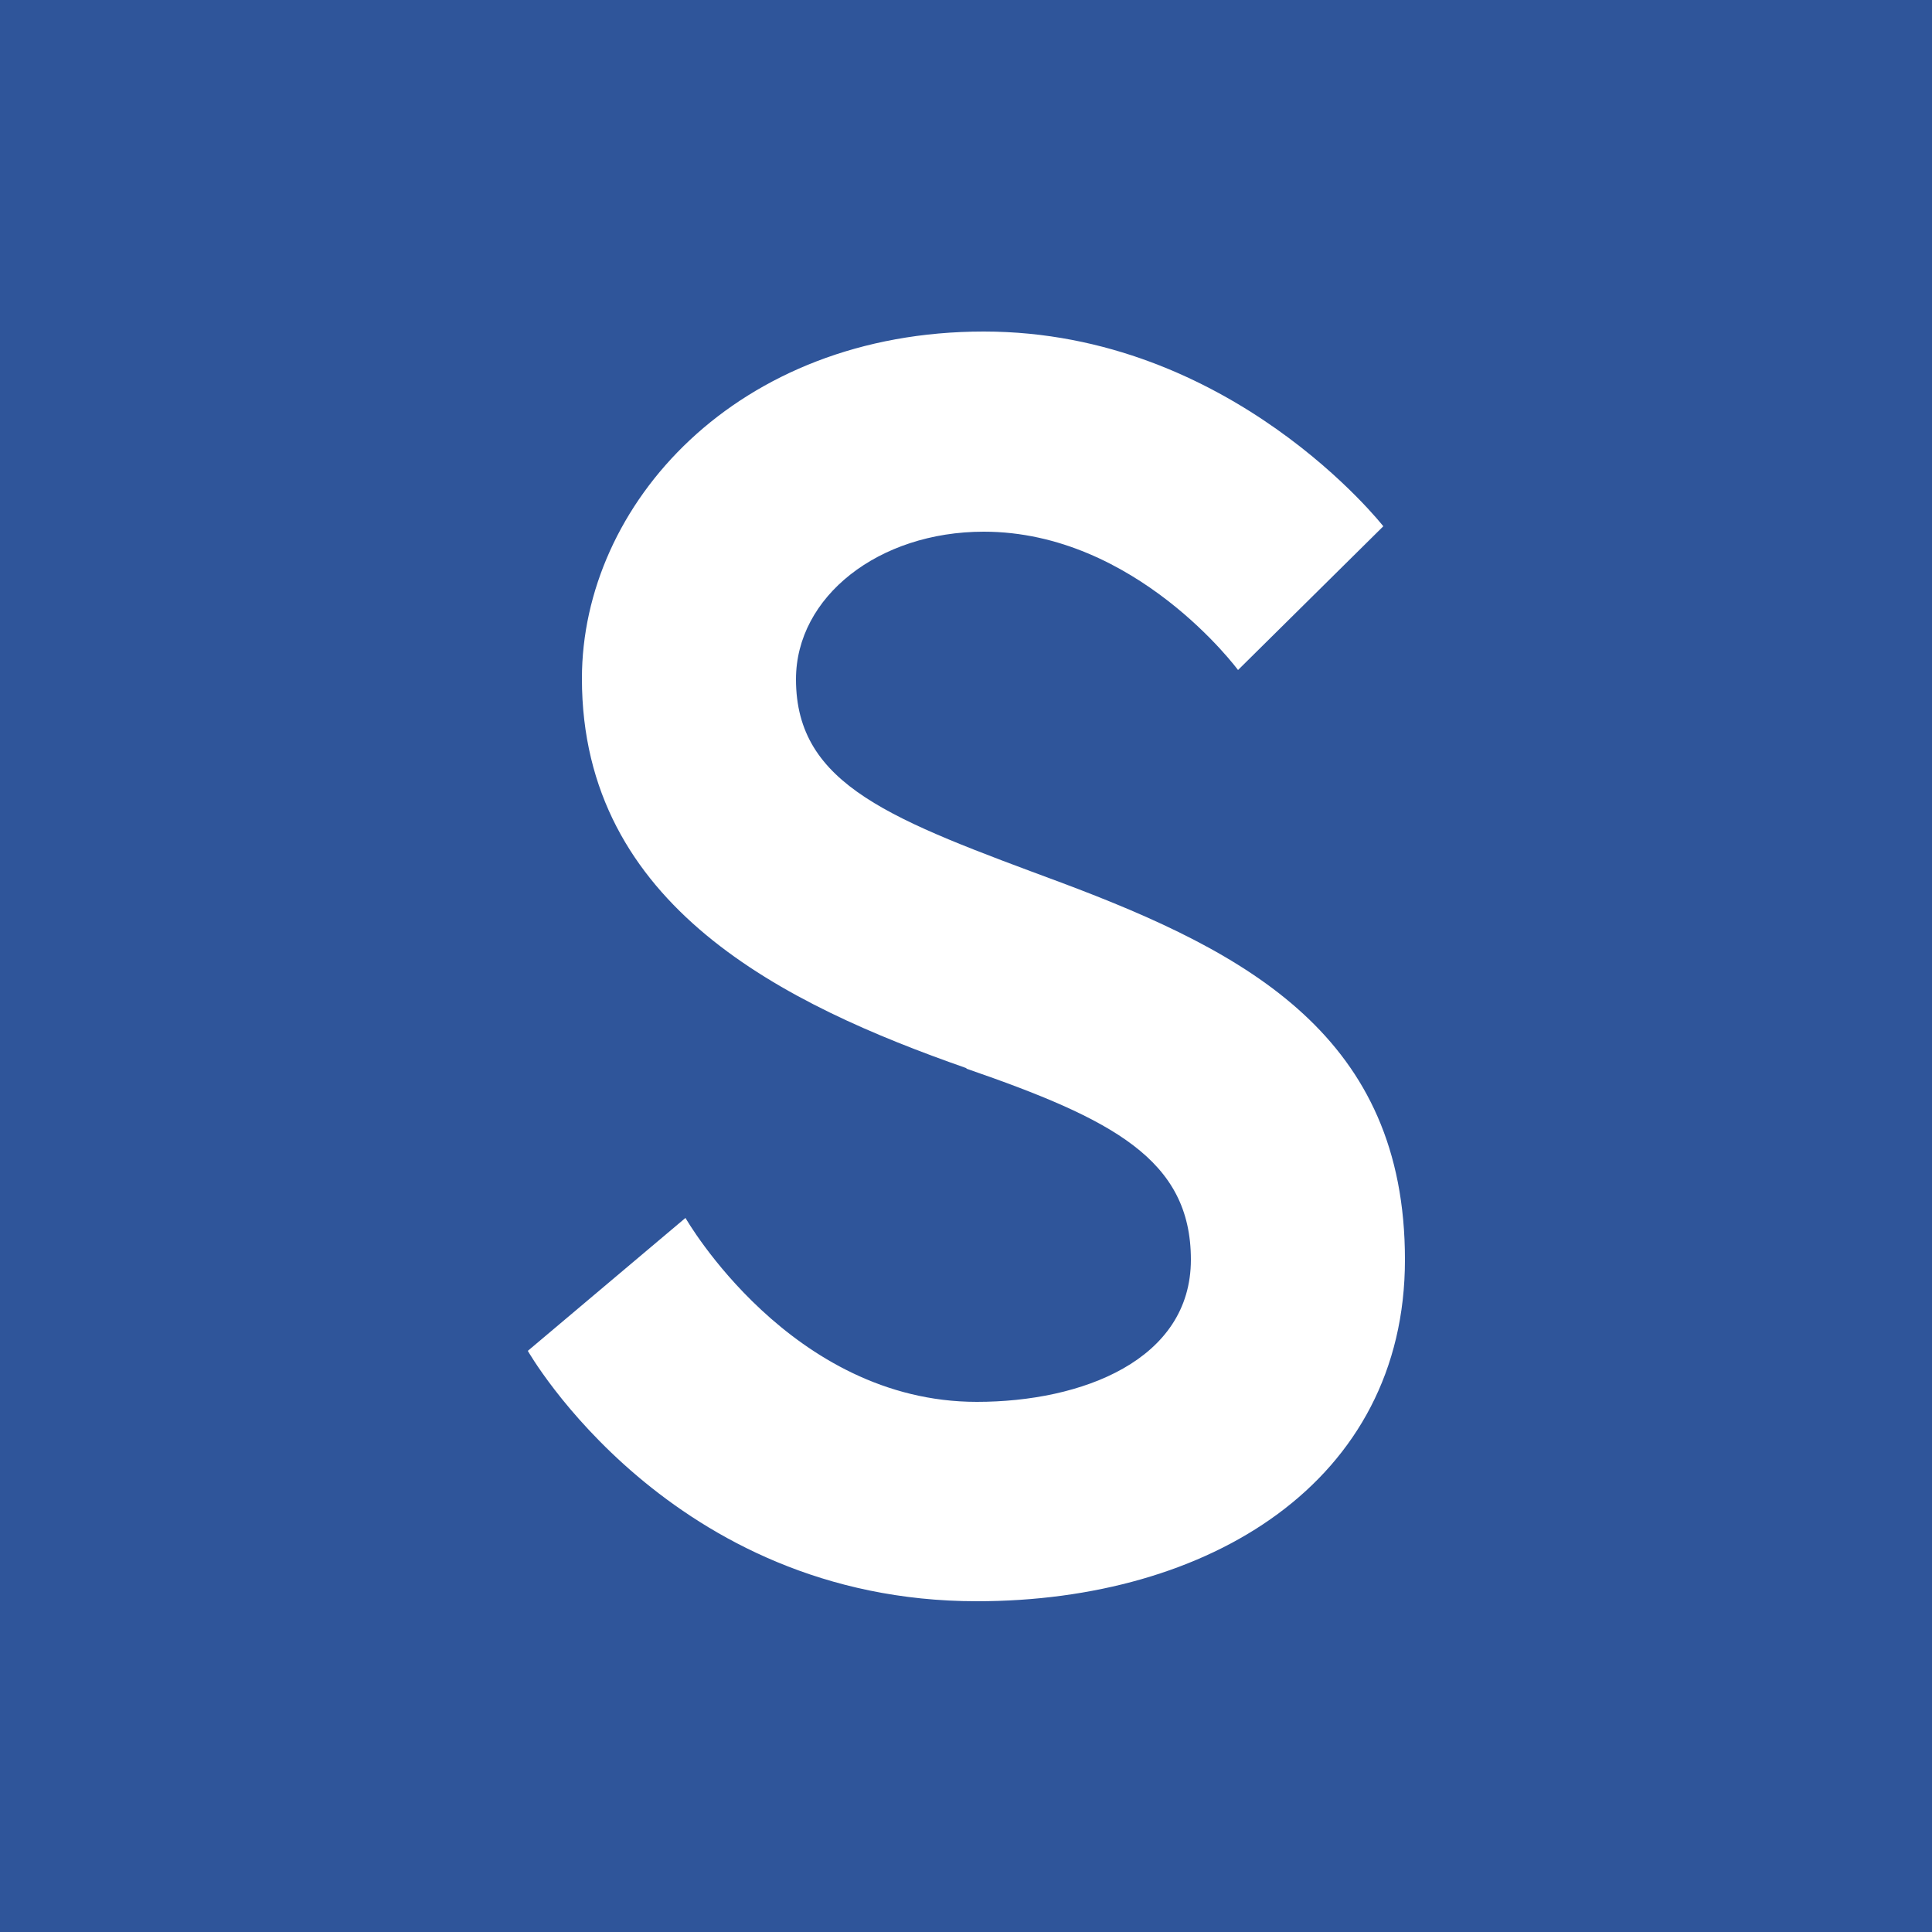 <?xml version="1.0" encoding="UTF-8"?>
<svg id="Layer_2" data-name="Layer 2" xmlns="http://www.w3.org/2000/svg" viewBox="0 0 25 25">
  <defs>
    <style>
      .cls-1 {
        fill: #2f559a;
      }

      .cls-1, .cls-2 {
        stroke-width: 0px;
      }

      .cls-2 {
        fill: #fff;
      }
    </style>
  </defs>
  <g id="Layer_1-2" data-name="Layer 1">
    <g>
      <rect class="cls-1" width="25" height="25"/>
      <path class="cls-2" d="M12.5,13.82c-2.34-.82-4.97-2.09-4.97-5.04,0-2.25,2-4.49,5.2-4.49s5.17,2.52,5.17,2.52l-1.88,1.86s-1.32-1.79-3.29-1.79c-1.36,0-2.43.84-2.43,1.91,0,1.38,1.25,1.82,3.43,2.63,2.43.91,4.45,2,4.45,4.88s-2.54,4.42-5.54,4.42c-3.97,0-5.81-3.24-5.81-3.24l2.04-1.72s1.36,2.38,3.77,2.38c1.36,0,2.77-.54,2.77-1.84s-1.02-1.82-2.9-2.47Z"/>
    </g>
  </g>
</svg>